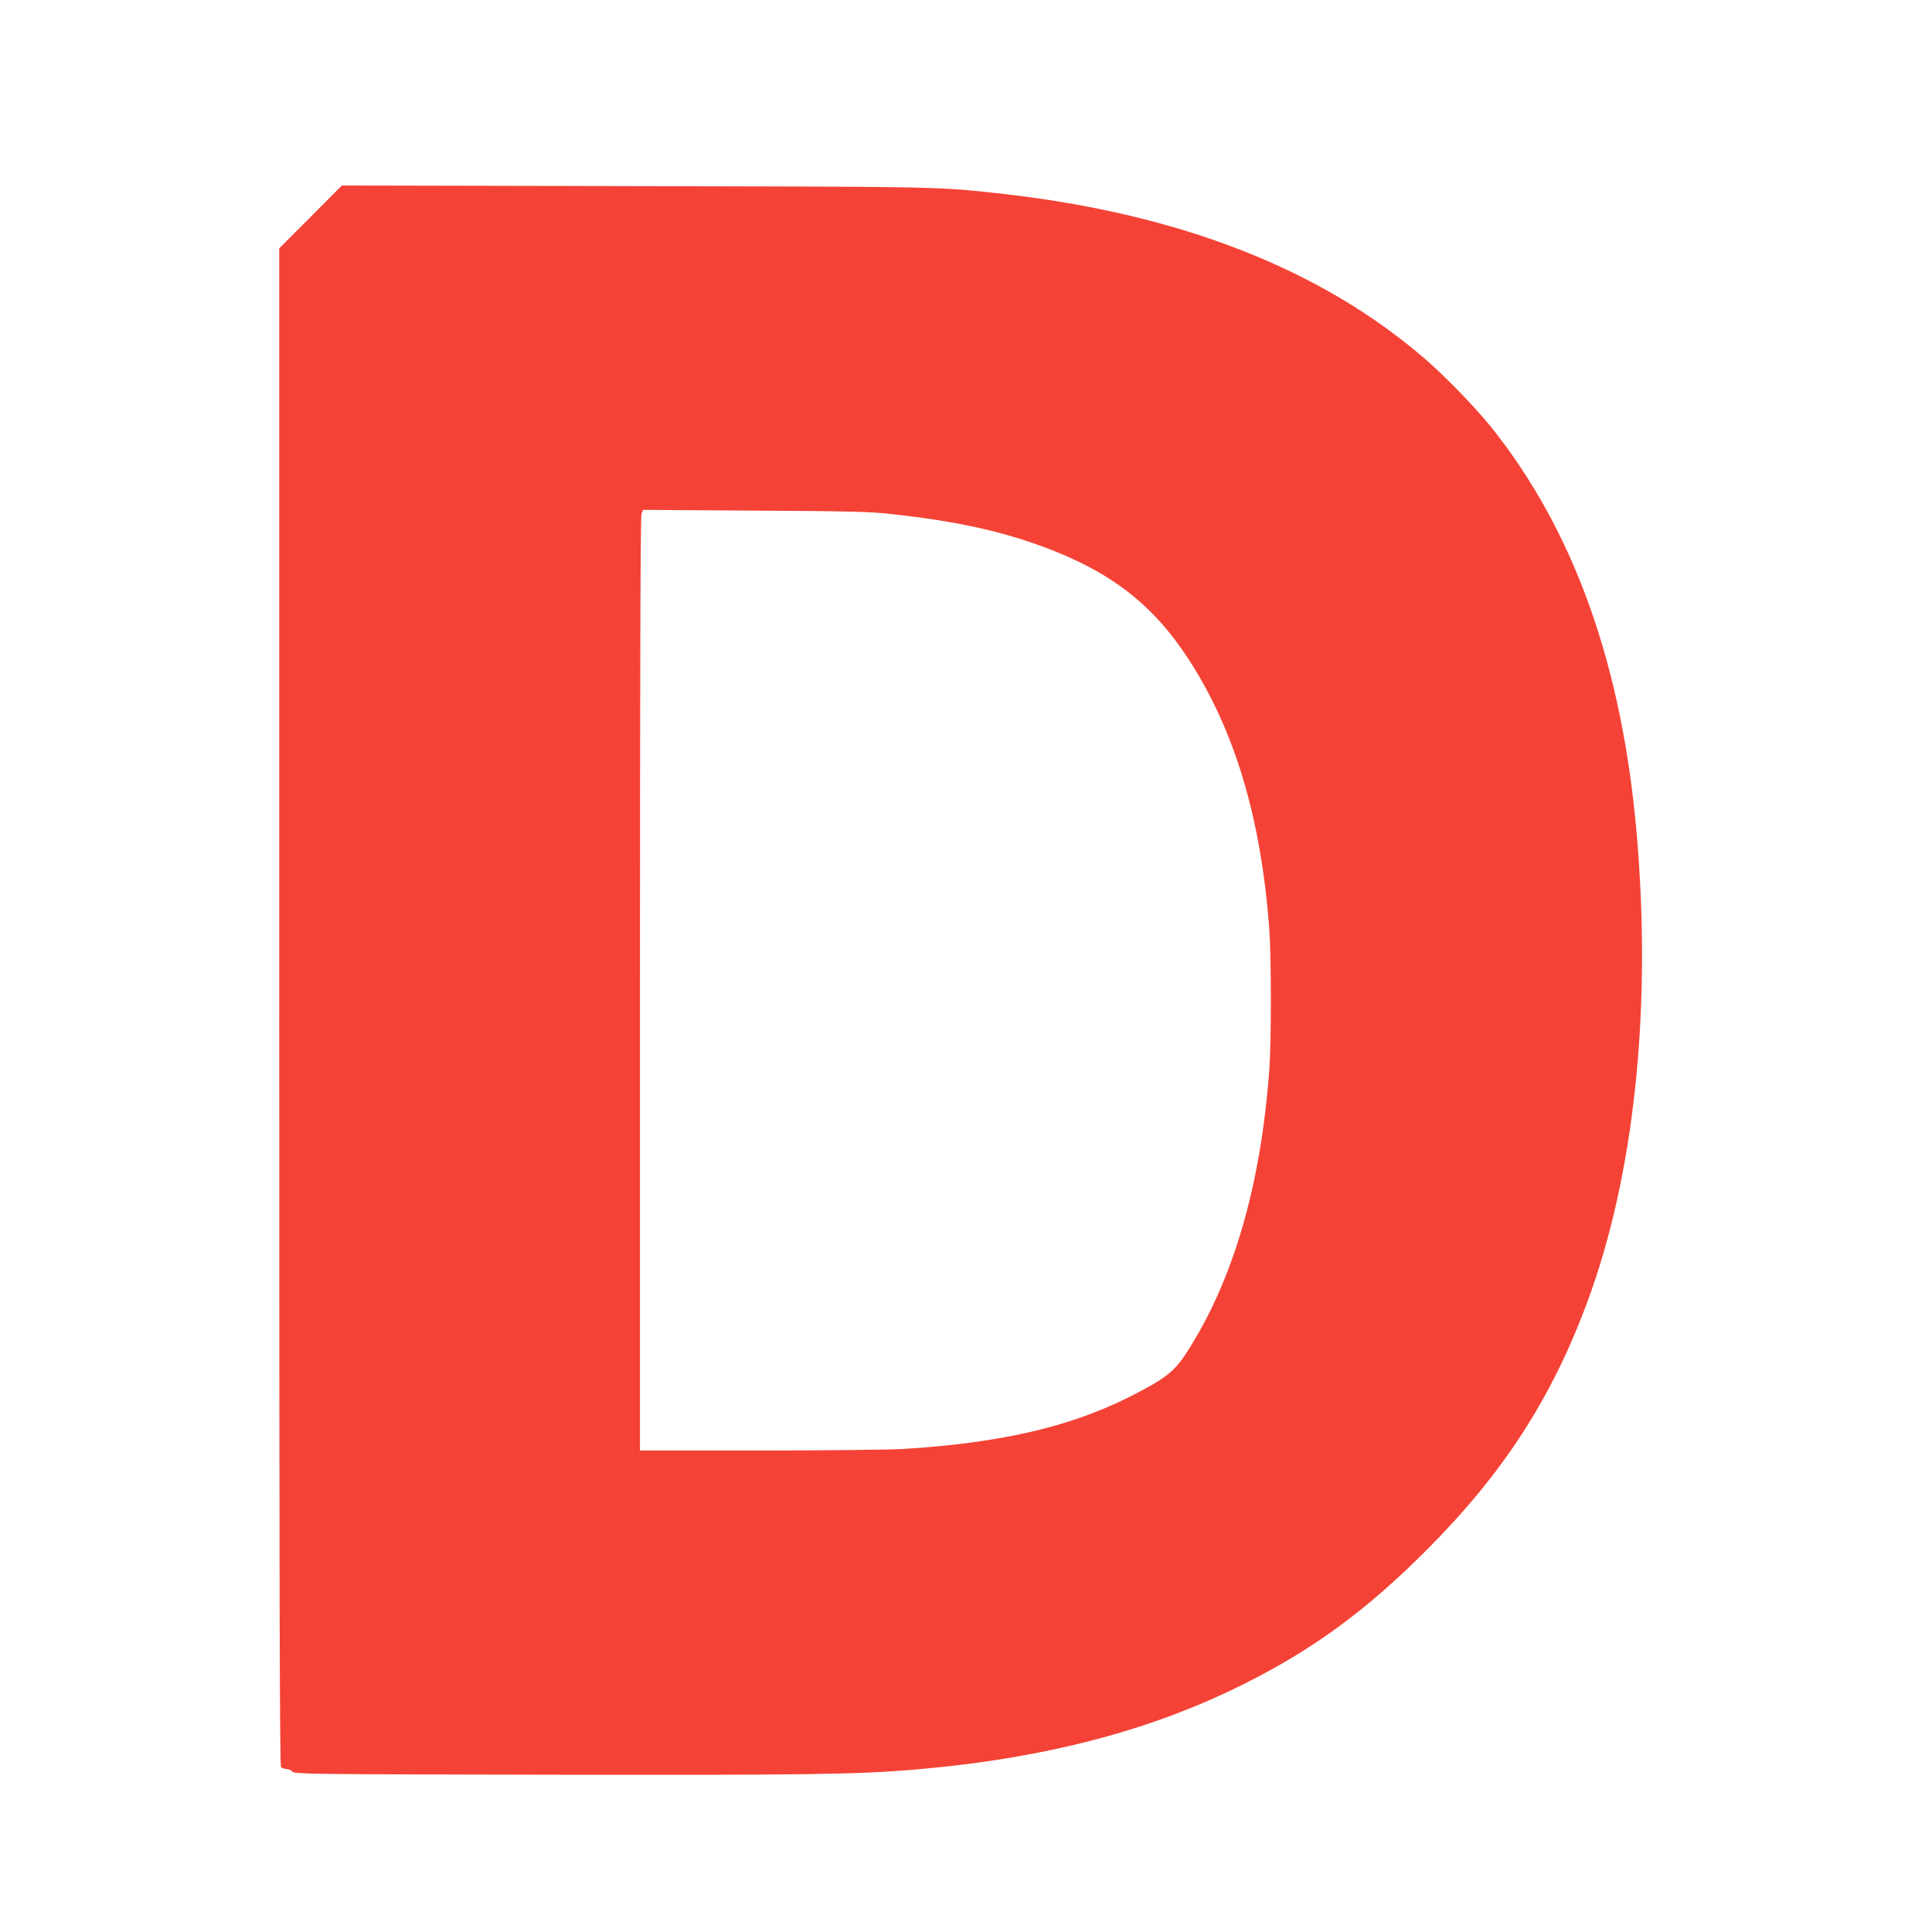 <?xml version="1.0" standalone="no"?>
<!DOCTYPE svg PUBLIC "-//W3C//DTD SVG 20010904//EN"
 "http://www.w3.org/TR/2001/REC-SVG-20010904/DTD/svg10.dtd">
<svg version="1.0" xmlns="http://www.w3.org/2000/svg"
 width="1280pt" height="1280pt" viewBox="0 0 1280 1280"
 preserveAspectRatio="xMidYMid meet">
<g transform="translate(0,1280) scale(0.1,-0.1)"
fill="#f44336" stroke="none">
<path d="M2058 11363 l-208 -208 0 -5026 c0 -3895 3 -5028 12 -5037 7 -7 23
-12 36 -12 14 0 31 -8 38 -17 12 -17 106 -18 1696 -21 1692 -3 2047 2 2418 33
866 73 1580 259 2205 575 455 229 803 486 1200 884 504 506 823 998 1060 1636
312 838 429 1939 329 3100 -96 1121 -416 2016 -966 2702 -105 130 -302 334
-438 451 -686 593 -1620 959 -2790 1092 -438 49 -402 48 -2455 52 l-1930 4
-207 -208z m3832 -1967 c427 -46 727 -110 1020 -218 447 -165 727 -381 963
-743 309 -476 483 -1057 537 -1800 13 -182 13 -726 0 -913 -55 -773 -240
-1408 -550 -1886 -81 -125 -143 -173 -380 -292 -396 -199 -858 -305 -1500
-344 -91 -5 -519 -10 -952 -10 l-788 0 0 3089 c0 2046 3 3099 10 3116 l10 27
738 -5 c596 -3 767 -7 892 -21z"/>
</g>
</svg>
